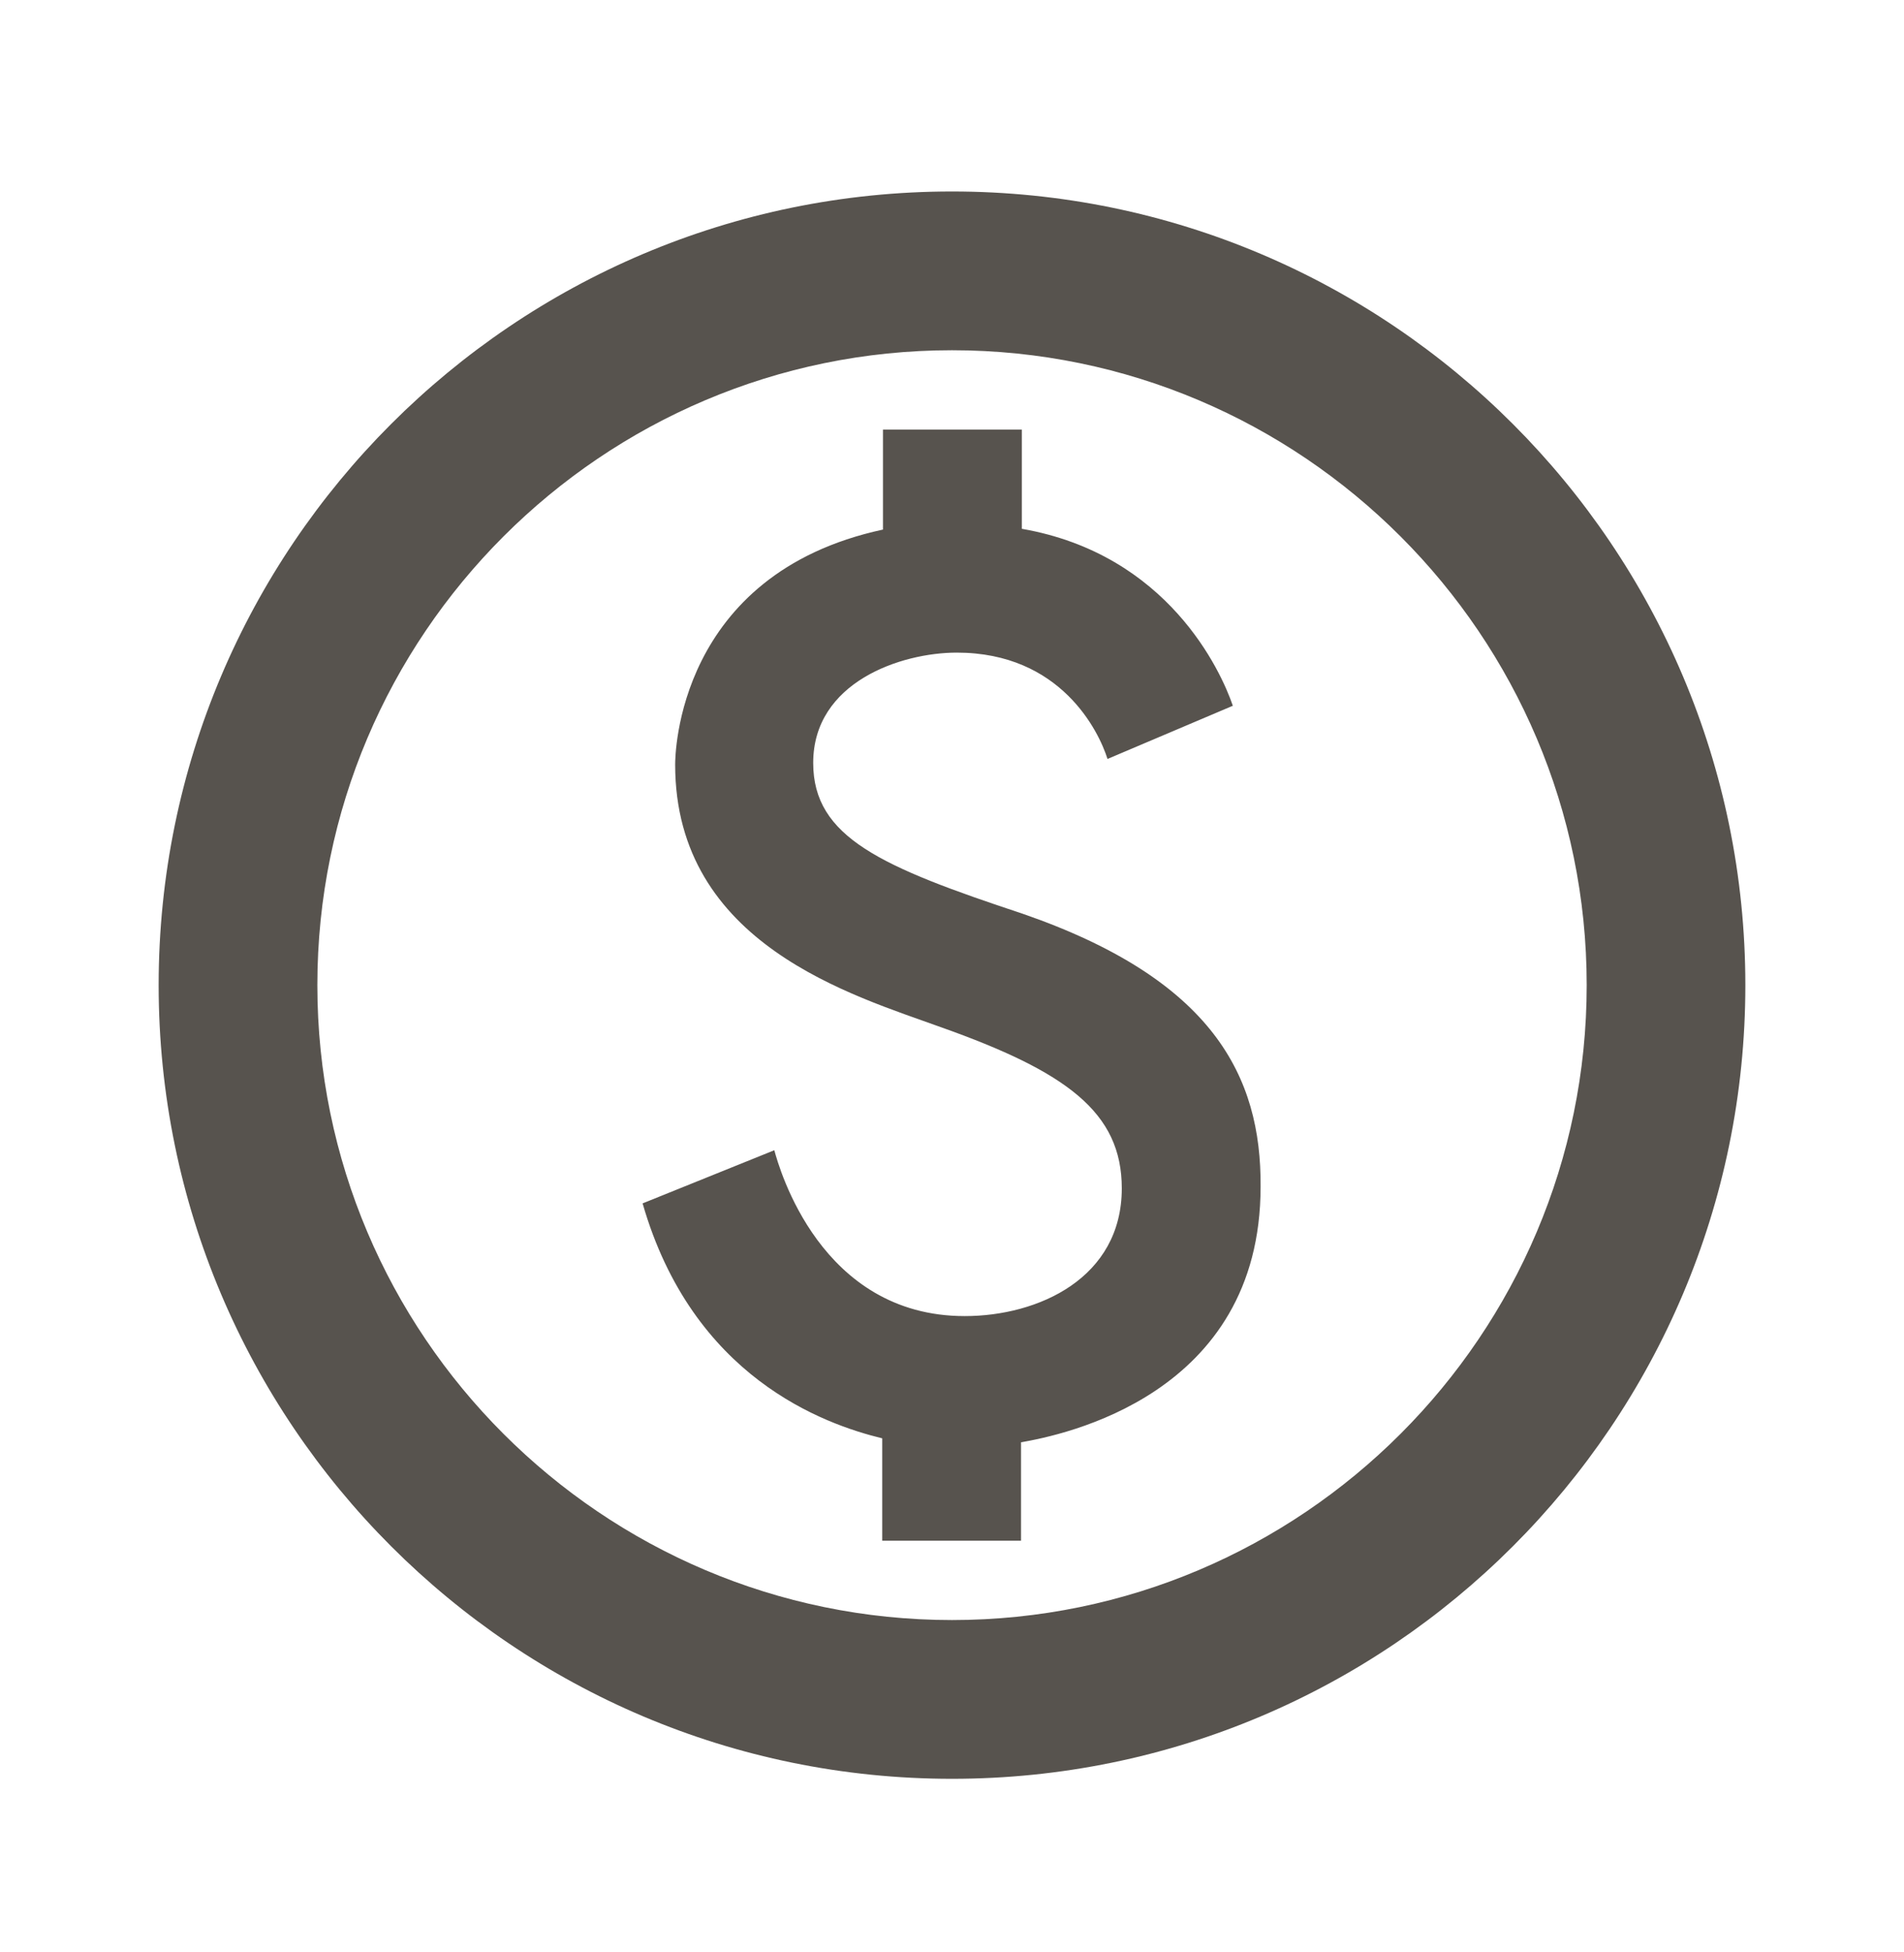 <svg width="40" height="41" viewBox="0 0 40 41" fill="none" xmlns="http://www.w3.org/2000/svg">
<path d="M20 4.021C10.8 4.021 3.333 11.488 3.333 20.688C3.333 29.888 10.8 37.355 20 37.355C29.2 37.355 36.667 29.888 36.667 20.688C36.667 11.488 29.2 4.021 20 4.021ZM20 34.021C12.65 34.021 6.667 28.038 6.667 20.688C6.667 13.338 12.65 7.355 20 7.355C27.35 7.355 33.334 13.338 33.334 20.688C33.334 28.038 27.35 34.021 20 34.021ZM21.483 19.188C18.517 18.205 17.084 17.588 17.084 16.021C17.084 14.321 18.933 13.705 20.1 13.705C22.284 13.705 23.084 15.355 23.267 15.938L25.9 14.821C25.65 14.088 24.534 11.638 21.467 11.105V9.021H18.55V11.121C14.217 12.055 14.184 15.871 14.184 16.055C14.184 19.838 17.933 20.905 19.767 21.571C22.4 22.505 23.567 23.355 23.567 24.955C23.567 26.838 21.817 27.638 20.267 27.638C17.233 27.638 16.367 24.521 16.267 24.155L13.5 25.271C14.55 28.921 17.3 29.905 18.534 30.205V32.355H21.45V30.288C22.317 30.138 26.483 29.305 26.483 24.921C26.5 22.605 25.483 20.571 21.483 19.188Z" fill="#57534E"/>
</svg>
